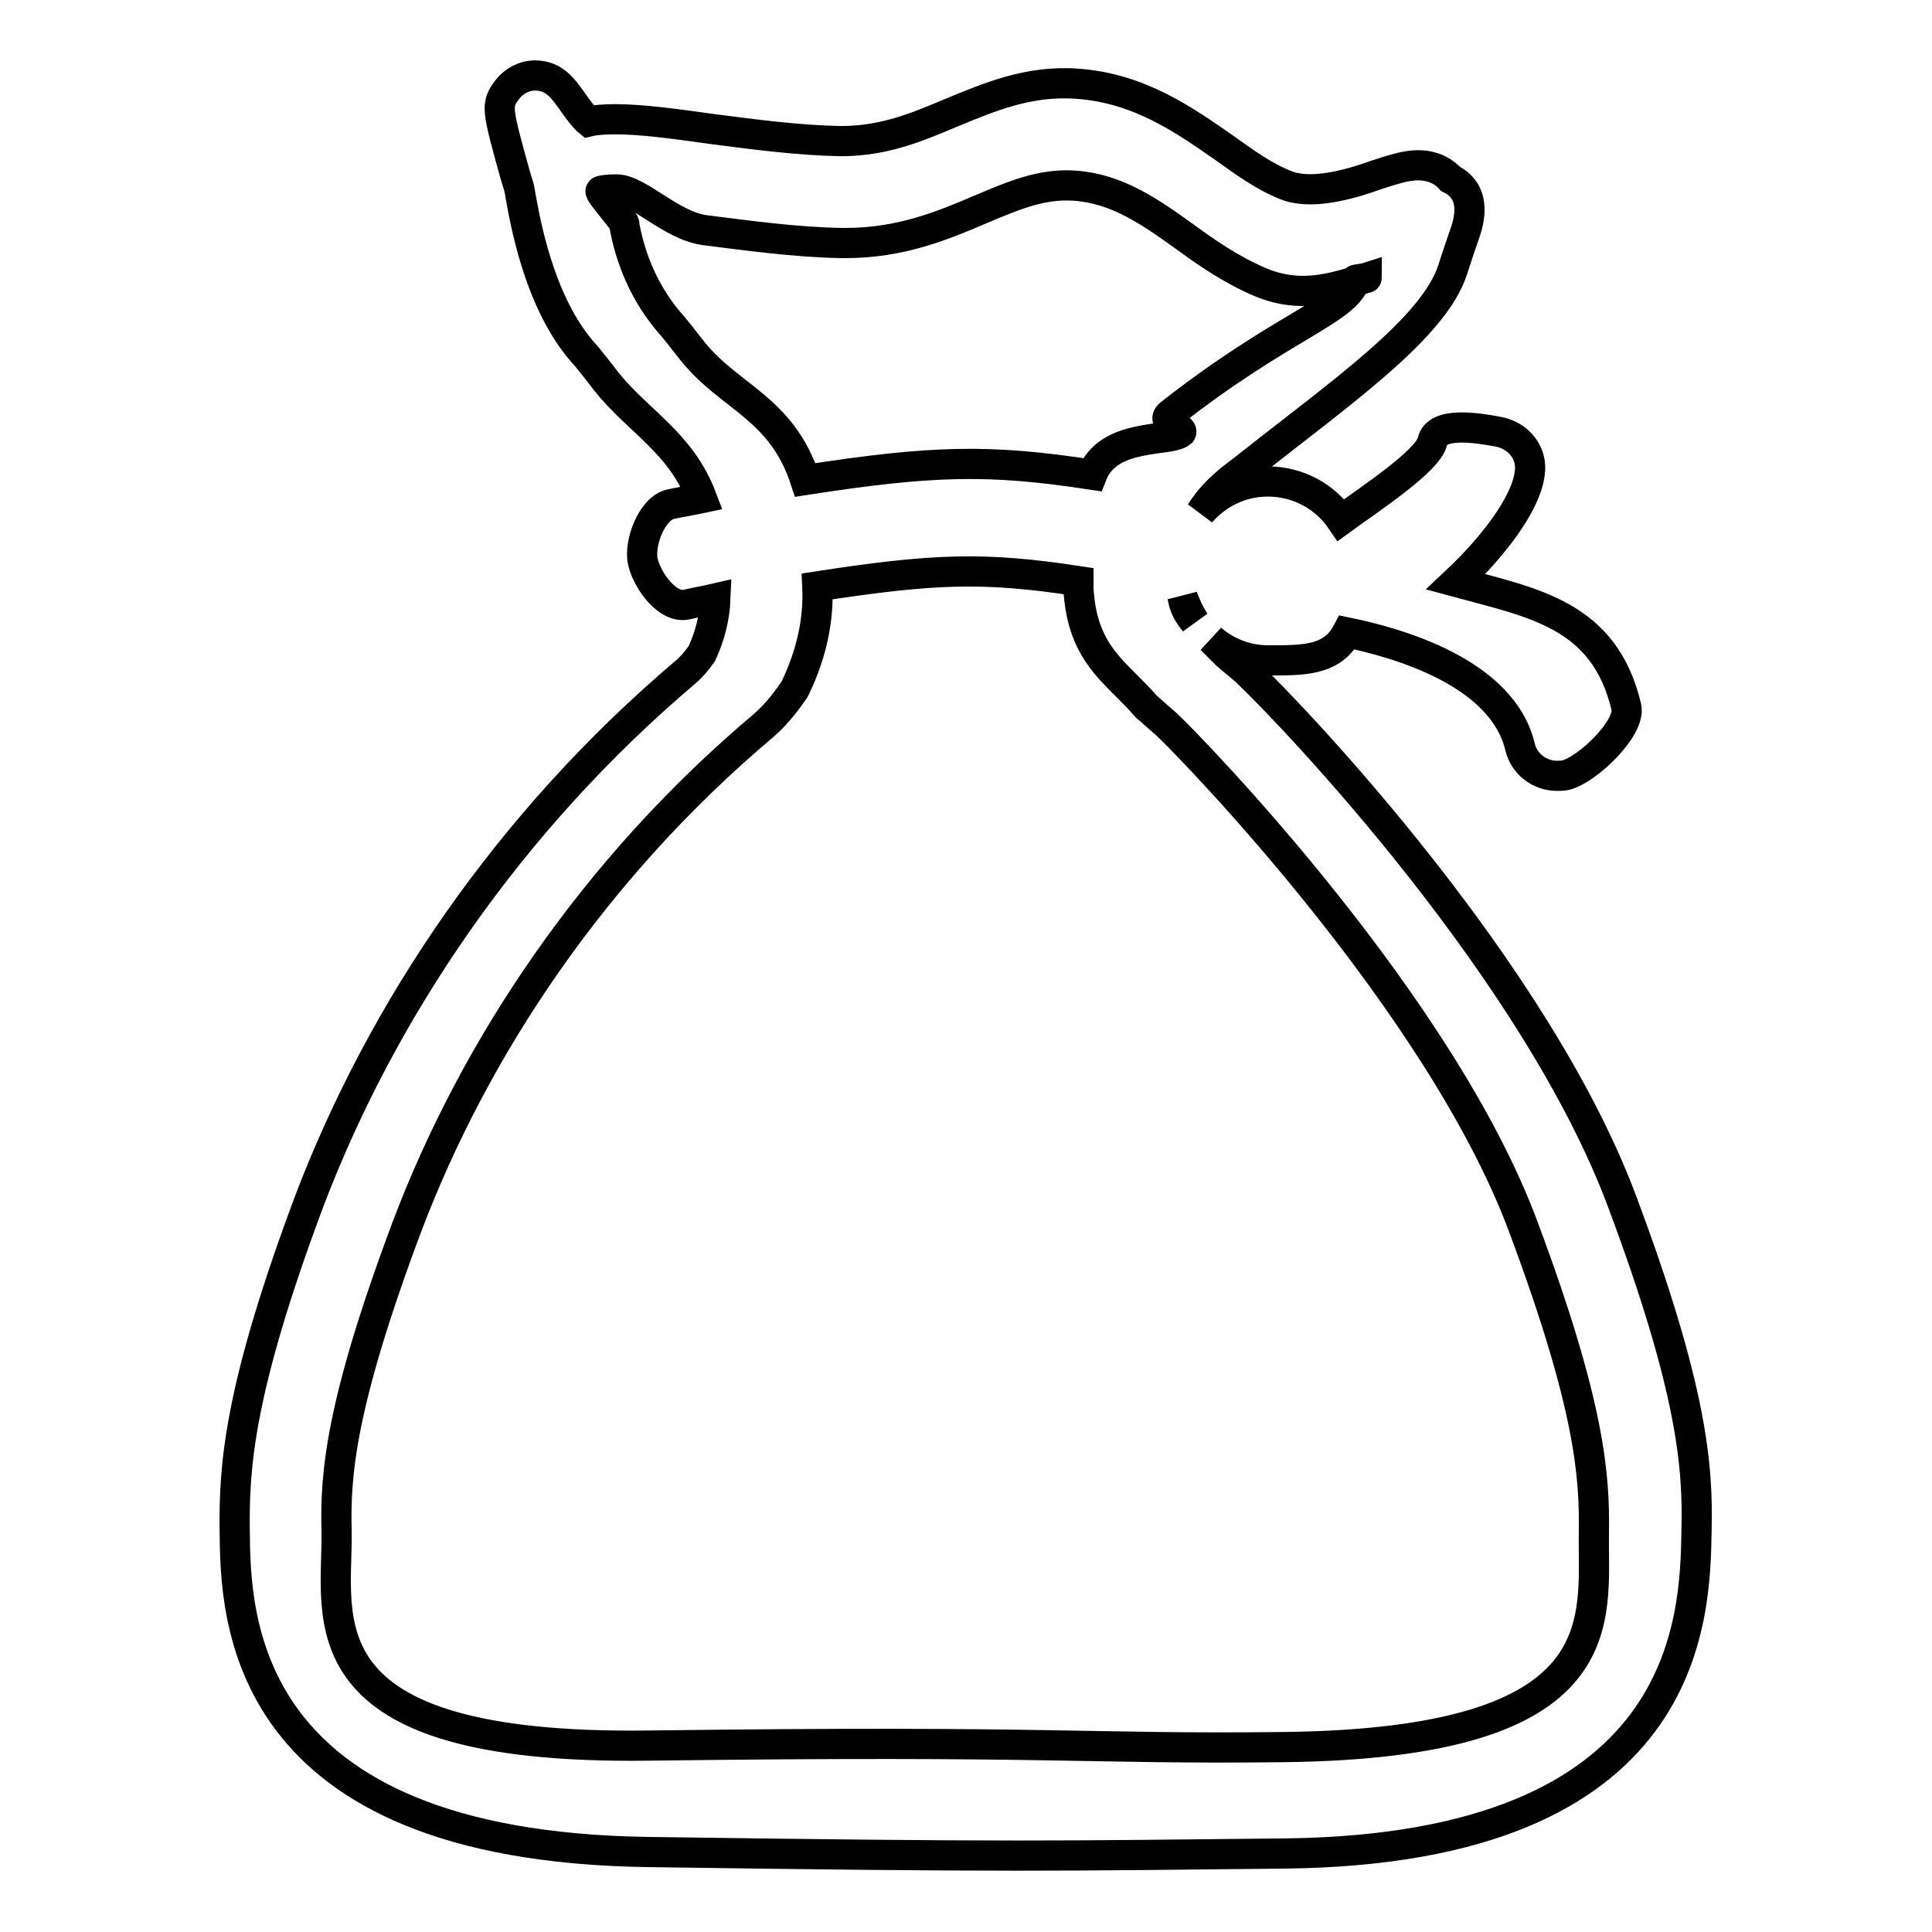 <?xml version="1.0" encoding="utf-8"?>
<!-- Svg Vector Icons : http://www.onlinewebfonts.com/icon -->
<!DOCTYPE svg PUBLIC "-//W3C//DTD SVG 1.1//EN" "http://www.w3.org/Graphics/SVG/1.1/DTD/svg11.dtd">
<svg version="1.1" xmlns="http://www.w3.org/2000/svg" xmlns:xlink="http://www.w3.org/1999/xlink" x="0px" y="0px" viewBox="0 0 256 256" enable-background="new 0 0 256 256" xml:space="preserve">
<g> <path stroke-width="4" fill-opacity="0" stroke="#000000"  d="M207.5,102.7c-0.4,0.1-0.8,0.1-1.2,0.1c-2.3,0-4.4-1.6-4.9-3.9c-2.4-9.8-16.1-13.7-22.9-15.1 c-2,3.8-5.9,3.7-10.5,3.7c-2.9,0-5.5-1.1-7.5-2.8c0.6,0.6,1.3,1.3,2,2c0.9,0.8,1.8,1.5,2.6,2.2c0.1,0.1,0.2,0.2,0.2,0.2l0,0 c6.7,6.4,38.2,39.6,49.6,70c9.4,25.1,10.1,35.3,9.9,43.7c-0.2,11.5-0.6,42.2-54.6,42.8c-30,0.3-36.1,0.5-84.4-0.2 c-54.1-0.8-54.6-31.1-54.7-42.6c-0.1-8.4,0.5-18.6,9.9-43.7C50.6,133.9,67.3,109,90.9,89c0.7-0.6,1.4-1.4,2.1-2.4 c1.1-2.4,1.7-4.8,1.8-7.3c-1.3,0.3-2.5,0.5-3.8,0.8c-2.5,0.6-5.2-3.1-5.8-5.6c-0.6-2.5,1.2-7.2,3.7-7.7c1.4-0.3,2.7-0.5,4.1-0.8 c-2.8-7.4-8.4-10.1-12.7-15.5c-0.9-1.2-1.8-2.3-2.6-3.3C72,41.1,69.9,31.2,69,26.1c-0.1-0.7-0.2-1.2-0.3-1.5l-0.4-1.3 c-2.5-9-2.6-9.4-1.1-11.4c0.9-1.2,2.3-1.9,3.7-1.9c2.6,0,3.8,1.9,4.7,3.1c1.1,1.6,1.9,2.6,2.4,3c0.8-0.2,2.1-0.3,3.5-0.3 c3.5,0,7.9,0.6,12.9,1.3c5.4,0.7,11.4,1.5,17,1.6c0,0,0,0,0,0c5.7,0,10-1.8,14.5-3.7c5.1-2.1,10.4-4.4,16.9-3.9 c8.2,0.6,14.1,4.8,19.3,8.4c2.8,2,5.4,3.9,8.2,5c3.3,1.4,8.4,0,12-1.3c2.2-0.7,3.9-1.3,5.6-1.3c2.2,0,3.6,1,4.3,1.8 c3.8,1.9,2.3,6.1,1.8,7.5c-0.3,0.9-0.8,2.3-1.5,4.5c-2.5,7.8-14.8,16.3-27.7,26.5c-1.2,0.9-2.1,1.6-2.5,2c-0.7,0.6-2,1.8-3.2,3.7 c2.2-2.5,5.3-4.1,8.9-4.1c4,0,7.6,2,9.7,5.1c3.7-2.7,11.5-7.8,12.1-10.4c0.6-2.7,6-1.8,8.7-1.3c2.7,0.5,4.6,2.8,4.2,5.5 c-0.5,4.1-4.9,9.8-9.8,14.4c10.3,2.8,19.7,4.3,22.6,16.6C216.1,96.5,210.3,102,207.5,102.7z M155,54.9c15-11.8,23.3-13.7,24.6-17.8 c0-0.1,1.5-0.2,1.5-0.3c-4.7,1.5-9,2.8-14.3,0.5c-3.7-1.6-6.9-3.8-9.9-6c-4.6-3.3-8.9-6.3-14.5-6.7c-4.4-0.3-8.1,1.3-12.6,3.2 c-4.9,2.1-10.5,4.4-17.7,4.4l-0.6,0c-6.1-0.1-12.5-1-18.1-1.7c-4.5-0.6-8.8-5.4-11.7-5.4c-1.2,0-1.8,0.1-2.1,0.2 c-0.4,0.1,3.5,4.4,3.1,4.4c0.8,4.5,2.7,9.4,6.5,13.6c1,1.2,1.8,2.3,2.7,3.4c4.9,6,11.7,7.4,14.8,16.9c16.8-2.6,24.3-2.8,38-0.7 c2.2-5.6,10.2-4.3,11.8-5.6C156.9,56.7,153.7,56,155,54.9z M156.7,79.1c0.2,1.3,0.7,2.2,1.6,3.3C157.6,81.3,157.1,80.2,156.7,79.1 C156.7,79.1,156.7,79.1,156.7,79.1z M154.6,96c-0.7-0.6-1.6-1.4-2.5-2.2c-0.2-0.1-0.3-0.3-0.5-0.5c-0.8-0.9-1.6-1.7-2.3-2.4 c-3.1-3.1-6-5.9-6.4-12.9c0-0.4,0-0.7,0-1c-12.5-1.9-19-1.7-34.6,0.7c0.2,4.3-0.7,8.8-2.9,13.4c-0.1,0.2-0.2,0.4-0.3,0.5 c-1.3,1.9-2.6,3.4-4,4.6c-22.4,18.9-38.2,42.6-47.2,66.4c-8.8,23.5-9.5,32.8-9.3,40.3c0.2,11.4-5.3,29,41.3,28.4 c54.4-0.7,57.8,0.5,84.1,0.2c44.9-0.5,41-17,41.2-28.5c0.1-7.5-0.5-16.7-9.3-40.3C191,133.2,158.3,99.5,154.6,96z"/></g>
</svg>